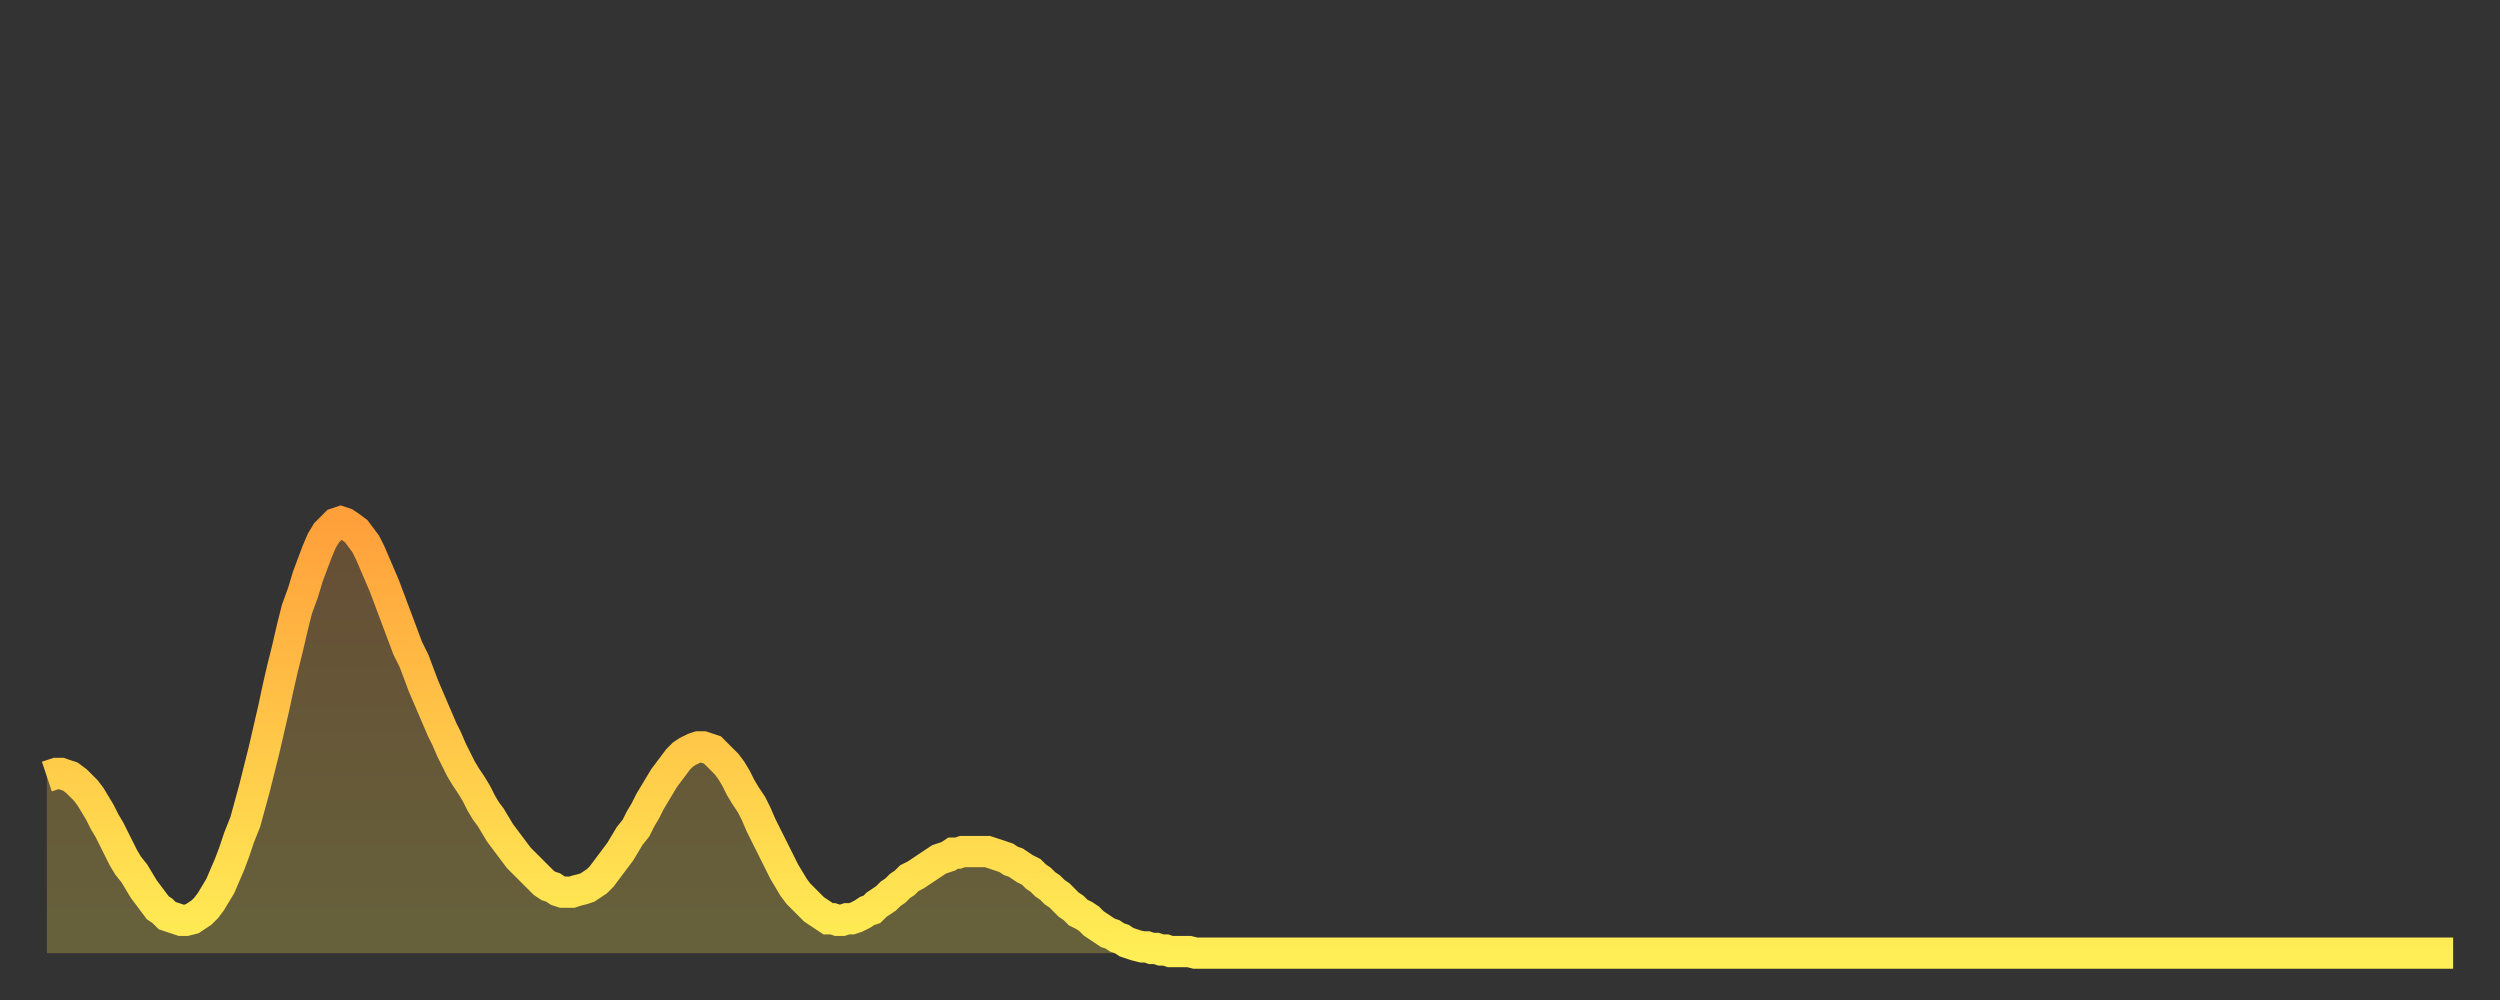 <?xml version="1.0" encoding="utf-8" ?>
<svg baseProfile="full" height="64" version="1.1" width="160" xmlns="http://www.w3.org/2000/svg" xmlns:ev="http://www.w3.org/2001/xml-events" xmlns:xlink="http://www.w3.org/1999/xlink"><rect width="100%" height="100%" fill="#333333" stroke="none"/><defs><linearGradient id="id192342" x1="0" x2="0" y1="0" y2="1"><stop offset="0%" stop-color="#ffa03b" /><stop offset="50%" stop-color="#ffc748" /><stop offset="100%" stop-color="#ffee55" /></linearGradient></defs><g transform="translate(3,3)"><g><path d="M 0.0 46.7 0.3 46.6 0.6 46.5 0.9 46.5 1.2 46.6 1.5 46.7 1.9 47.0 2.2 47.3 2.5 47.6 2.8 48.0 3.1 48.5 3.4 49.0 3.7 49.6 4.0 50.1 4.3 50.7 4.6 51.3 4.9 51.9 5.2 52.4 5.6 52.9 5.9 53.4 6.2 53.9 6.5 54.3 6.8 54.7 7.1 55.1 7.4 55.3 7.7 55.6 8.0 55.7 8.3 55.8 8.6 55.9 8.9 55.9 9.3 55.8 9.6 55.6 9.9 55.4 10.2 55.1 10.5 54.7 10.8 54.2 11.1 53.7 11.4 53.0 11.7 52.3 12.0 51.5 12.3 50.6 12.7 49.6 13.0 48.5 13.3 47.4 13.6 46.2 13.9 45.0 14.2 43.7 14.5 42.4 14.8 41.0 15.1 39.7 15.4 38.5 15.7 37.2 16.0 36.0 16.4 34.9 16.7 33.9 17.0 33.1 17.3 32.3 17.6 31.6 17.9 31.1 18.2 30.8 18.5 30.5 18.8 30.4 19.1 30.5 19.4 30.7 19.8 31.0 20.1 31.4 20.4 31.8 20.7 32.4 21.0 33.1 21.3 33.8 21.6 34.5 21.9 35.3 22.2 36.1 22.5 36.9 22.8 37.7 23.1 38.5 23.5 39.3 23.8 40.1 24.1 40.9 24.4 41.6 24.7 42.3 25.0 43.0 25.3 43.7 25.6 44.3 25.9 45.0 26.2 45.6 26.5 46.2 26.8 46.7 27.2 47.3 27.5 47.8 27.8 48.4 28.1 48.9 28.4 49.3 28.7 49.8 29.0 50.3 29.3 50.7 29.6 51.1 29.9 51.5 30.2 51.9 30.6 52.3 30.9 52.6 31.2 52.9 31.5 53.2 31.8 53.5 32.1 53.7 32.4 53.8 32.7 54.0 33.0 54.1 33.3 54.1 33.6 54.1 33.9 54.0 34.3 53.9 34.6 53.8 34.9 53.6 35.2 53.4 35.5 53.1 35.8 52.7 36.1 52.3 36.4 51.9 36.7 51.5 37.0 51.0 37.3 50.5 37.7 50.0 38.0 49.4 38.3 48.9 38.6 48.3 38.9 47.8 39.2 47.3 39.5 46.8 39.8 46.4 40.1 46.0 40.4 45.6 40.7 45.3 41.0 45.1 41.4 44.9 41.7 44.8 42.0 44.8 42.3 44.9 42.6 45.0 42.9 45.3 43.2 45.6 43.5 45.9 43.8 46.3 44.1 46.8 44.4 47.4 44.7 47.9 45.1 48.5 45.4 49.1 45.7 49.8 46.0 50.4 46.3 51.0 46.6 51.6 46.9 52.2 47.2 52.8 47.5 53.3 47.8 53.8 48.1 54.2 48.5 54.6 48.8 54.9 49.1 55.2 49.4 55.4 49.7 55.6 50.0 55.8 50.3 55.8 50.6 55.9 50.9 55.9 51.2 55.8 51.5 55.8 51.8 55.7 52.2 55.5 52.5 55.3 52.8 55.2 53.1 54.9 53.4 54.7 53.7 54.5 54.0 54.2 54.3 54.0 54.6 53.7 54.9 53.5 55.2 53.2 55.6 53.0 55.9 52.8 56.2 52.6 56.5 52.4 56.8 52.2 57.1 52.0 57.4 51.9 57.7 51.8 58.0 51.6 58.3 51.6 58.6 51.5 58.9 51.5 59.3 51.5 59.6 51.5 59.9 51.5 60.2 51.5 60.5 51.6 60.8 51.7 61.1 51.8 61.4 51.9 61.7 52.1 62.0 52.2 62.3 52.4 62.6 52.6 63.0 52.8 63.3 53.1 63.6 53.3 63.9 53.6 64.2 53.8 64.5 54.1 64.8 54.3 65.1 54.6 65.4 54.9 65.7 55.1 66.0 55.4 66.4 55.6 66.7 55.8 67.0 56.1 67.3 56.3 67.6 56.5 67.9 56.7 68.2 56.8 68.5 57.0 68.8 57.1 69.1 57.3 69.4 57.4 69.7 57.5 70.1 57.6 70.4 57.6 70.7 57.7 71.0 57.7 71.3 57.8 71.6 57.8 71.9 57.9 72.2 57.9 72.5 57.9 72.8 57.9 73.1 57.9 73.5 58.0 73.8 58.0 74.1 58.0 74.4 58.0 74.7 58.0 75.0 58.0 75.3 58.0 75.6 58.0 75.9 58.0 76.2 58.0 76.5 58.0 76.8 58.0 77.2 58.0 77.5 58.0 77.8 58.0 78.1 58.0 78.4 58.0 78.7 58.0 79.0 58.0 79.3 58.0 79.6 58.0 79.9 58.0 80.2 58.0 80.5 58.0 80.9 58.0 81.2 58.0 81.5 58.0 81.8 58.0 82.1 58.0 82.4 58.0 82.7 58.0 83.0 58.0 83.3 58.0 83.6 58.0 83.9 58.0 84.3 58.0 84.6 58.0 84.9 58.0 85.2 58.0 85.5 58.0 85.8 58.0 86.1 58.0 86.4 58.0 86.7 58.0 87.0 58.0 87.3 58.0 87.6 58.0 88.0 58.0 88.3 58.0 88.6 58.0 88.9 58.0 89.2 58.0 89.5 58.0 89.8 58.0 90.1 58.0 90.4 58.0 90.7 58.0 91.0 58.0 91.4 58.0 91.7 58.0 92.0 58.0 92.3 58.0 92.6 58.0 92.9 58.0 93.2 58.0 93.5 58.0 93.8 58.0 94.1 58.0 94.4 58.0 94.7 58.0 95.1 58.0 95.4 58.0 95.7 58.0 96.0 58.0 96.3 58.0 96.6 58.0 96.9 58.0 97.2 58.0 97.5 58.0 97.8 58.0 98.1 58.0 98.4 58.0 98.8 58.0 99.1 58.0 99.4 58.0 99.7 58.0 100.0 58.0 100.3 58.0 100.6 58.0 100.9 58.0 101.2 58.0 101.5 58.0 101.8 58.0 102.2 58.0 102.5 58.0 102.8 58.0 103.1 58.0 103.4 58.0 103.7 58.0 104.0 58.0 104.3 58.0 104.6 58.0 104.9 58.0 105.2 58.0 105.5 58.0 105.9 58.0 106.2 58.0 106.5 58.0 106.8 58.0 107.1 58.0 107.4 58.0 107.7 58.0 108.0 58.0 108.3 58.0 108.6 58.0 108.9 58.0 109.3 58.0 109.6 58.0 109.9 58.0 110.2 58.0 110.5 58.0 110.8 58.0 111.1 58.0 111.4 58.0 111.7 58.0 112.0 58.0 112.3 58.0 112.6 58.0 113.0 58.0 113.3 58.0 113.6 58.0 113.9 58.0 114.2 58.0 114.5 58.0 114.8 58.0 115.1 58.0 115.4 58.0 115.7 58.0 116.0 58.0 116.3 58.0 116.7 58.0 117.0 58.0 117.3 58.0 117.6 58.0 117.9 58.0 118.2 58.0 118.5 58.0 118.8 58.0 119.1 58.0 119.4 58.0 119.7 58.0 120.1 58.0 120.4 58.0 120.7 58.0 121.0 58.0 121.3 58.0 121.6 58.0 121.9 58.0 122.2 58.0 122.5 58.0 122.8 58.0 123.1 58.0 123.4 58.0 123.8 58.0 124.1 58.0 124.4 58.0 124.7 58.0 125.0 58.0 125.3 58.0 125.6 58.0 125.9 58.0 126.2 58.0 126.5 58.0 126.8 58.0 127.2 58.0 127.5 58.0 127.8 58.0 128.1 58.0 128.4 58.0 128.7 58.0 129.0 58.0 129.3 58.0 129.6 58.0 129.9 58.0 130.2 58.0 130.5 58.0 130.9 58.0 131.2 58.0 131.5 58.0 131.8 58.0 132.1 58.0 132.4 58.0 132.7 58.0 133.0 58.0 133.3 58.0 133.6 58.0 133.9 58.0 134.2 58.0 134.6 58.0 134.9 58.0 135.2 58.0 135.5 58.0 135.8 58.0 136.1 58.0 136.4 58.0 136.7 58.0 137.0 58.0 137.3 58.0 137.6 58.0 138.0 58.0 138.3 58.0 138.6 58.0 138.9 58.0 139.2 58.0 139.5 58.0 139.8 58.0 140.1 58.0 140.4 58.0 140.7 58.0 141.0 58.0 141.3 58.0 141.7 58.0 142.0 58.0 142.3 58.0 142.6 58.0 142.9 58.0 143.2 58.0 143.5 58.0 143.8 58.0 144.1 58.0 144.4 58.0 144.7 58.0 145.1 58.0 145.4 58.0 145.7 58.0 146.0 58.0 146.3 58.0 146.6 58.0 146.9 58.0 147.2 58.0 147.5 58.0 147.8 58.0 148.1 58.0 148.4 58.0 148.8 58.0 149.1 58.0 149.4 58.0 149.7 58.0 150.0 58.0 150.3 58.0 150.6 58.0 150.9 58.0 151.2 58.0 151.5 58.0 151.8 58.0 152.1 58.0 152.5 58.0 152.8 58.0 153.1 58.0 153.4 58.0 153.7 58.0 154.0 58.0" fill="none" id="graph-curve" opacity="1" stroke="url(#id192342)" stroke-width="2" /><path d="M 0 58 L 0.0 46.7 0.3 46.6 0.6 46.5 0.9 46.5 1.2 46.6 1.5 46.7 1.9 47.0 2.2 47.3 2.5 47.6 2.8 48.0 3.1 48.5 3.4 49.0 3.7 49.6 4.0 50.1 4.3 50.7 4.6 51.3 4.9 51.9 5.2 52.4 5.6 52.9 5.9 53.4 6.2 53.9 6.5 54.3 6.8 54.7 7.1 55.1 7.4 55.3 7.7 55.6 8.0 55.7 8.3 55.8 8.6 55.9 8.9 55.9 9.3 55.8 9.6 55.6 9.9 55.4 10.2 55.1 10.5 54.7 10.8 54.2 11.1 53.7 11.4 53.0 11.7 52.3 12.0 51.5 12.3 50.6 12.7 49.6 13.0 48.5 13.3 47.4 13.6 46.2 13.9 45.0 14.2 43.7 14.5 42.4 14.8 41.0 15.1 39.7 15.4 38.5 15.7 37.2 16.0 36.0 16.4 34.9 16.7 33.9 17.0 33.1 17.3 32.3 17.6 31.6 17.9 31.1 18.2 30.8 18.5 30.5 18.8 30.4 19.1 30.5 19.4 30.7 19.8 31.0 20.1 31.4 20.4 31.8 20.7 32.4 21.0 33.1 21.3 33.8 21.6 34.5 21.9 35.3 22.2 36.1 22.5 36.9 22.8 37.7 23.1 38.5 23.5 39.3 23.8 40.1 24.1 40.9 24.4 41.6 24.7 42.3 25.0 43.0 25.3 43.7 25.6 44.3 25.9 45.0 26.2 45.6 26.5 46.2 26.8 46.7 27.2 47.3 27.5 47.8 27.8 48.4 28.1 48.9 28.4 49.3 28.7 49.8 29.0 50.3 29.3 50.7 29.6 51.1 29.9 51.5 30.2 51.9 30.6 52.3 30.9 52.6 31.2 52.9 31.5 53.2 31.8 53.5 32.1 53.7 32.4 53.8 32.7 54.0 33.0 54.1 33.3 54.1 33.6 54.1 33.9 54.0 34.3 53.9 34.6 53.8 34.9 53.6 35.2 53.4 35.5 53.1 35.8 52.7 36.1 52.3 36.4 51.9 36.7 51.5 37.0 51.0 37.3 50.5 37.7 50.0 38.0 49.4 38.3 48.9 38.6 48.3 38.9 47.8 39.2 47.3 39.5 46.8 39.8 46.4 40.1 46.0 40.4 45.6 40.7 45.3 41.0 45.1 41.4 44.9 41.7 44.8 42.0 44.8 42.3 44.9 42.6 45.0 42.9 45.3 43.2 45.6 43.5 45.9 43.8 46.3 44.1 46.8 44.4 47.4 44.7 47.9 45.1 48.5 45.4 49.1 45.7 49.8 46.0 50.4 46.3 51.0 46.6 51.6 46.9 52.2 47.2 52.8 47.5 53.3 47.8 53.8 48.1 54.2 48.5 54.6 48.8 54.9 49.1 55.2 49.4 55.4 49.7 55.6 50.0 55.8 50.3 55.8 50.6 55.9 50.9 55.9 51.2 55.8 51.5 55.8 51.8 55.7 52.2 55.5 52.5 55.3 52.8 55.2 53.1 54.9 53.4 54.7 53.7 54.5 54.0 54.2 54.3 54.0 54.6 53.7 54.9 53.5 55.2 53.2 55.6 53.0 55.9 52.8 56.2 52.6 56.5 52.4 56.8 52.2 57.1 52.0 57.4 51.9 57.7 51.8 58.0 51.6 58.3 51.6 58.6 51.5 58.9 51.5 59.3 51.5 59.6 51.5 59.9 51.5 60.2 51.5 60.5 51.6 60.8 51.7 61.1 51.8 61.4 51.9 61.7 52.1 62.0 52.2 62.3 52.4 62.6 52.6 63.0 52.8 63.3 53.1 63.6 53.3 63.9 53.6 64.2 53.8 64.5 54.1 64.8 54.3 65.1 54.6 65.4 54.9 65.7 55.1 66.0 55.4 66.4 55.6 66.7 55.8 67.0 56.1 67.3 56.3 67.6 56.5 67.9 56.7 68.2 56.8 68.5 57.0 68.8 57.1 69.1 57.3 69.4 57.4 69.7 57.5 70.1 57.6 70.4 57.6 70.7 57.7 71.0 57.7 71.3 57.8 71.6 57.8 71.9 57.9 72.2 57.9 72.5 57.9 72.8 57.9 73.1 57.9 73.5 58.0 73.8 58.0 74.1 58.0 74.4 58.0 74.7 58.0 75.0 58.0 75.3 58.0 75.6 58.0 75.9 58.0 76.2 58.0 76.5 58.0 76.8 58.0 77.2 58.0 77.5 58.0 77.8 58.0 78.1 58.0 78.4 58.0 78.7 58.0 79.0 58.0 79.3 58.0 79.6 58.0 79.9 58.0 80.2 58.0 80.5 58.0 80.9 58.0 81.2 58.0 81.5 58.0 81.8 58.0 82.1 58.0 82.4 58.0 82.7 58.0 83.0 58.0 83.3 58.0 83.6 58.0 83.9 58.0 84.3 58.0 84.6 58.0 84.9 58.0 85.2 58.0 85.5 58.0 85.8 58.0 86.1 58.0 86.4 58.0 86.7 58.0 87.0 58.0 87.3 58.0 87.6 58.0 88.0 58.0 88.3 58.0 88.6 58.0 88.9 58.0 89.2 58.0 89.5 58.0 89.8 58.0 90.1 58.0 90.4 58.0 90.7 58.0 91.0 58.0 91.4 58.0 91.7 58.0 92.0 58.0 92.3 58.0 92.6 58.0 92.9 58.0 93.2 58.0 93.5 58.0 93.8 58.0 94.1 58.0 94.4 58.0 94.7 58.0 95.1 58.0 95.4 58.0 95.7 58.0 96.0 58.0 96.3 58.0 96.6 58.0 96.9 58.0 97.2 58.0 97.5 58.0 97.8 58.0 98.1 58.0 98.4 58.0 98.8 58.0 99.1 58.0 99.4 58.0 99.7 58.0 100.0 58.0 100.3 58.0 100.6 58.0 100.9 58.0 101.2 58.0 101.5 58.0 101.8 58.0 102.2 58.0 102.5 58.0 102.8 58.0 103.1 58.0 103.4 58.0 103.7 58.0 104.0 58.0 104.3 58.0 104.6 58.0 104.9 58.0 105.2 58.0 105.5 58.0 105.9 58.0 106.2 58.0 106.5 58.0 106.8 58.0 107.1 58.0 107.4 58.0 107.7 58.0 108.0 58.0 108.3 58.0 108.6 58.0 108.9 58.0 109.3 58.0 109.6 58.0 109.9 58.0 110.2 58.0 110.5 58.0 110.8 58.0 111.1 58.0 111.4 58.0 111.7 58.0 112.0 58.0 112.3 58.0 112.6 58.0 113.0 58.0 113.3 58.0 113.6 58.0 113.9 58.0 114.2 58.0 114.5 58.0 114.8 58.0 115.1 58.0 115.4 58.0 115.7 58.0 116.0 58.0 116.3 58.0 116.7 58.0 117.0 58.0 117.3 58.0 117.6 58.0 117.9 58.0 118.2 58.0 118.5 58.0 118.8 58.0 119.1 58.0 119.4 58.0 119.7 58.0 120.1 58.0 120.4 58.0 120.7 58.0 121.0 58.0 121.3 58.0 121.6 58.0 121.9 58.0 122.2 58.0 122.5 58.0 122.8 58.0 123.1 58.0 123.4 58.0 123.8 58.0 124.1 58.0 124.4 58.0 124.7 58.0 125.0 58.0 125.3 58.0 125.6 58.0 125.9 58.0 126.2 58.0 126.5 58.0 126.8 58.0 127.2 58.0 127.5 58.0 127.8 58.0 128.1 58.0 128.4 58.0 128.7 58.0 129.0 58.0 129.3 58.0 129.6 58.0 129.9 58.0 130.2 58.0 130.5 58.0 130.9 58.0 131.2 58.0 131.5 58.0 131.8 58.0 132.1 58.0 132.4 58.0 132.7 58.0 133.0 58.0 133.3 58.0 133.6 58.0 133.9 58.0 134.2 58.0 134.6 58.0 134.9 58.0 135.2 58.0 135.5 58.0 135.8 58.0 136.1 58.0 136.4 58.0 136.7 58.0 137.0 58.0 137.3 58.0 137.6 58.0 138.0 58.0 138.3 58.0 138.6 58.0 138.9 58.0 139.2 58.0 139.5 58.0 139.8 58.0 140.1 58.0 140.4 58.0 140.7 58.0 141.0 58.0 141.3 58.0 141.7 58.0 142.0 58.0 142.3 58.0 142.6 58.0 142.9 58.0 143.2 58.0 143.5 58.0 143.8 58.0 144.1 58.0 144.4 58.0 144.7 58.0 145.1 58.0 145.4 58.0 145.7 58.0 146.0 58.0 146.3 58.0 146.6 58.0 146.9 58.0 147.2 58.0 147.5 58.0 147.8 58.0 148.1 58.0 148.4 58.0 148.8 58.0 149.1 58.0 149.4 58.0 149.7 58.0 150.0 58.0 150.3 58.0 150.6 58.0 150.9 58.0 151.2 58.0 151.5 58.0 151.8 58.0 152.1 58.0 152.5 58.0 152.8 58.0 153.1 58.0 153.4 58.0 153.7 58.0 154.0 58.0 154 58" fill="url(#id192342)" fill-opacity=".25" id="graph-shadow" /></g></g></svg>